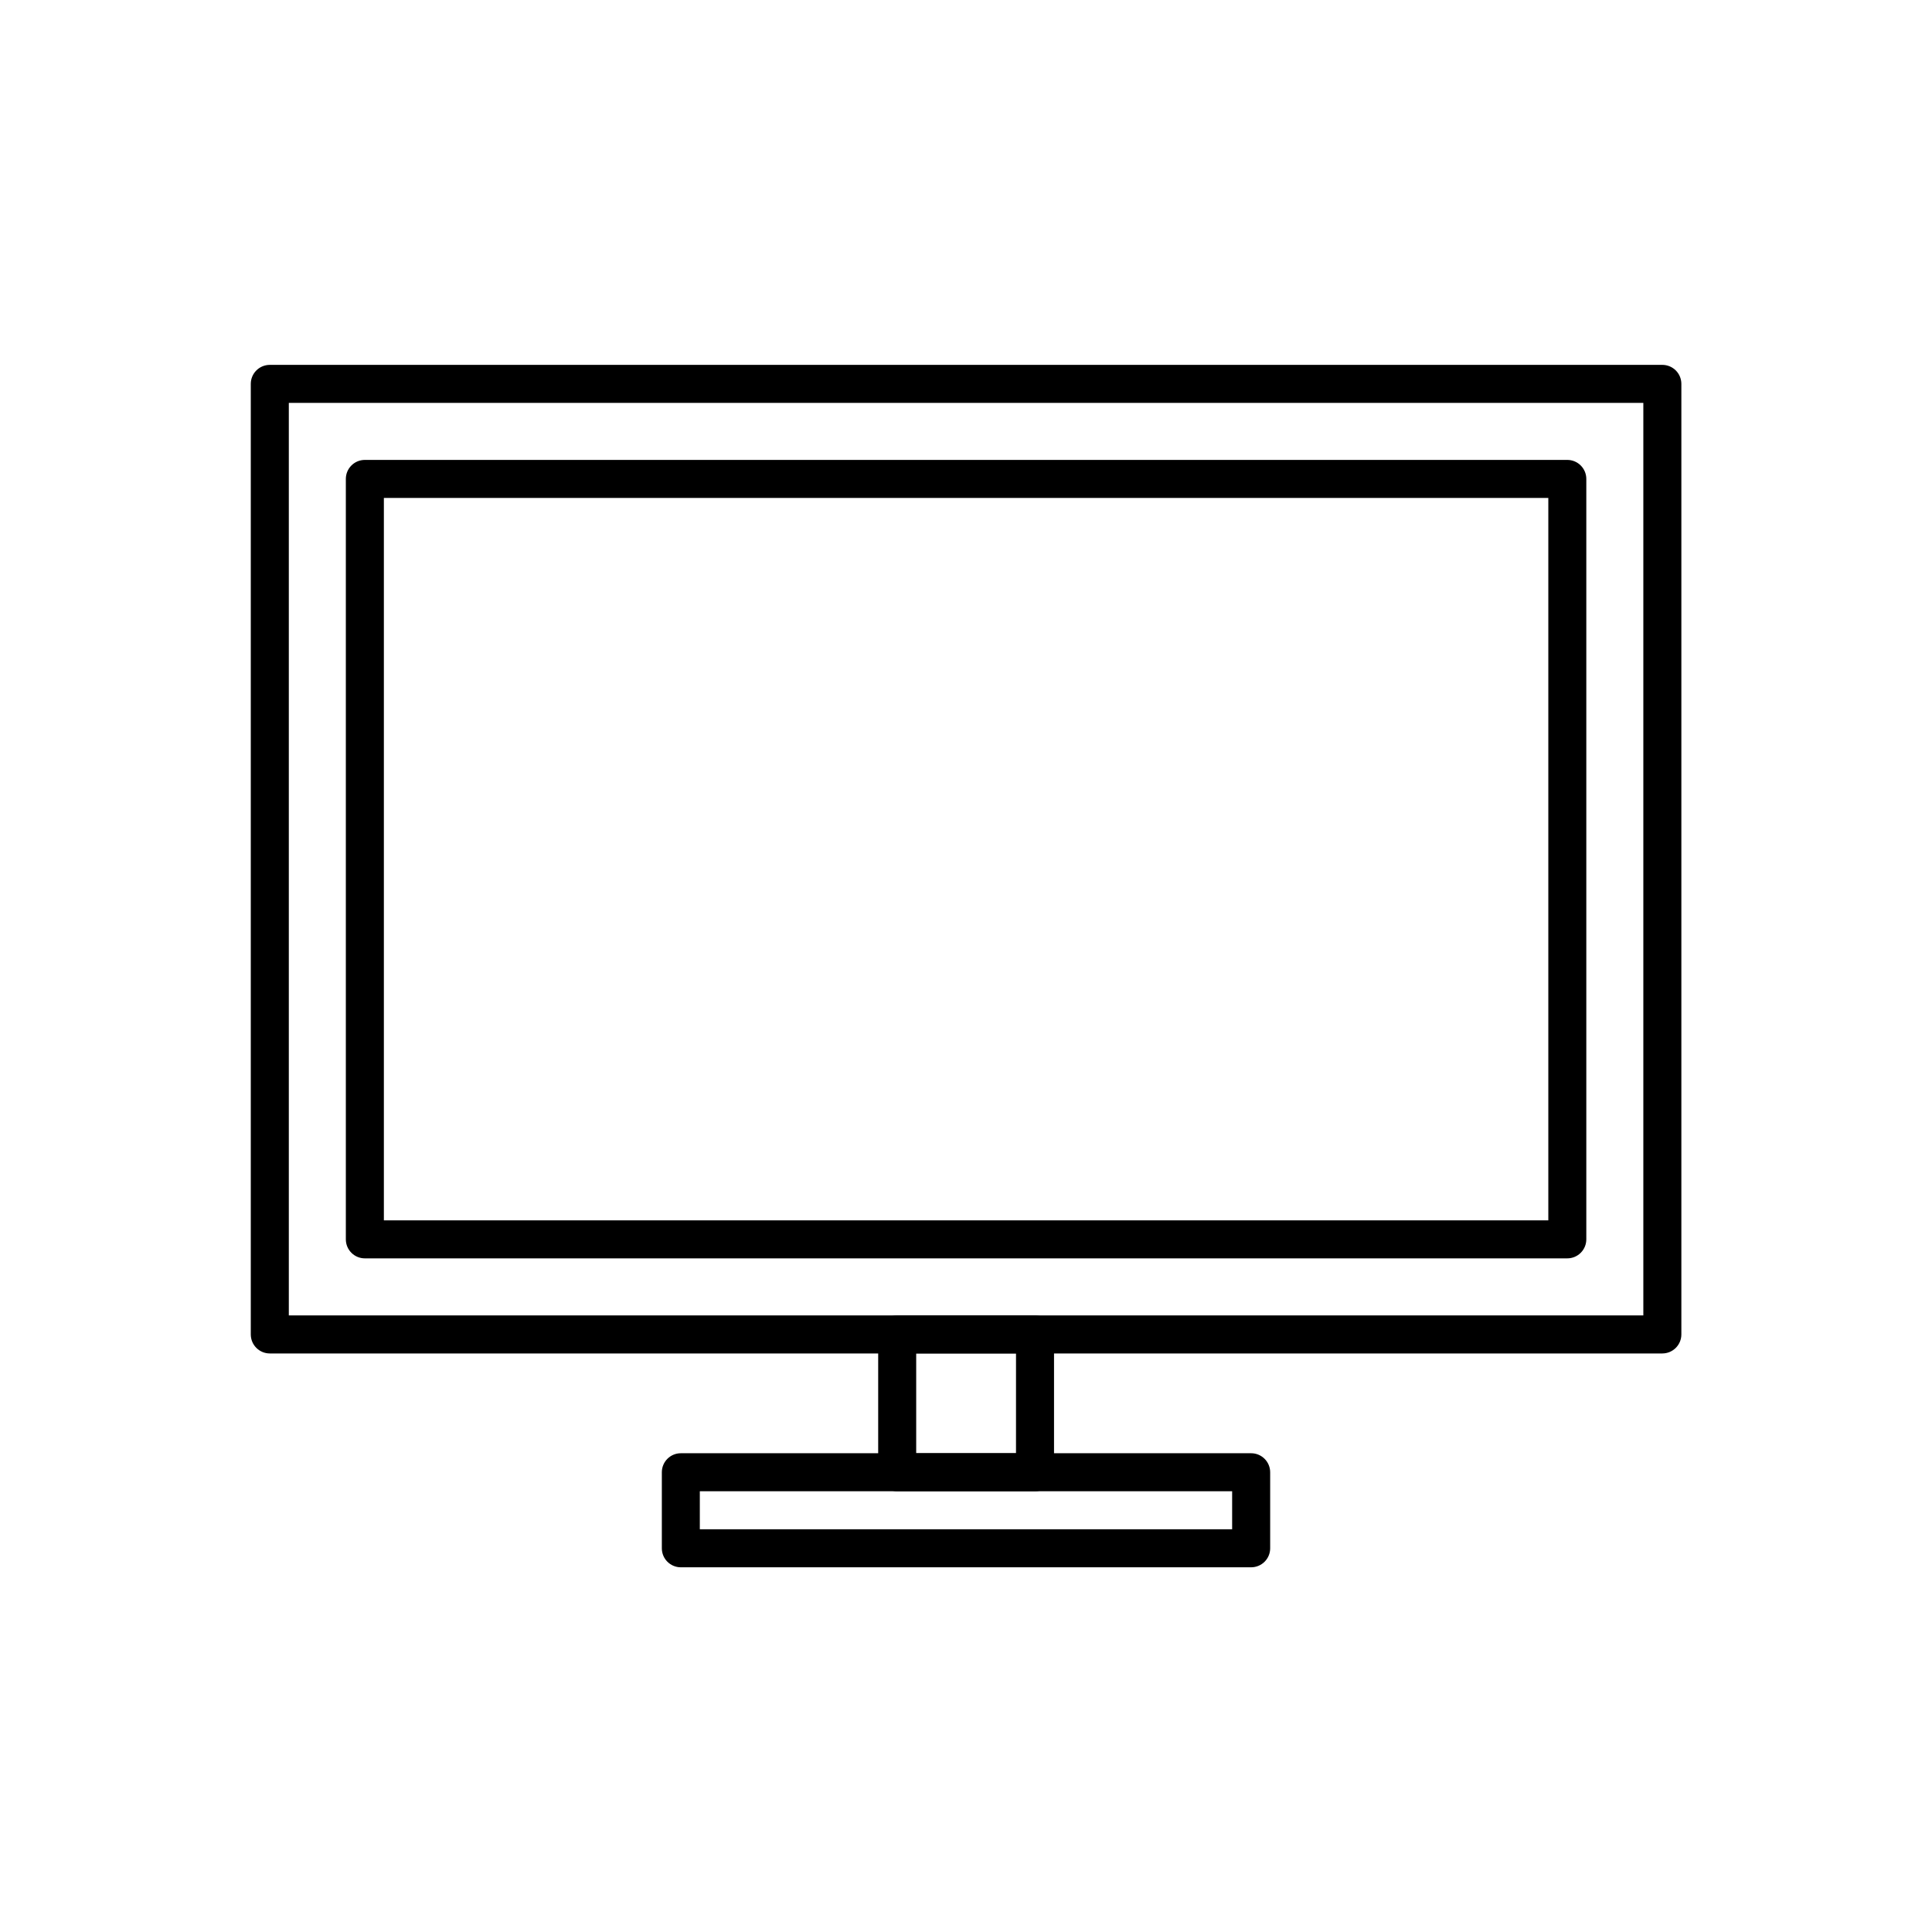 <?xml version="1.0" encoding="UTF-8"?>
<!-- Uploaded to: SVG Repo, www.svgrepo.com, Generator: SVG Repo Mixer Tools -->
<svg fill="#000000" width="800px" height="800px" version="1.1" viewBox="144 144 512 512" xmlns="http://www.w3.org/2000/svg">
 <g>
  <path d="m584.54 502.68h-369.04c-2.781 0-5.039-2.258-5.039-5.039v-251.91c0-2.781 2.258-5.035 5.039-5.035h369.04c1.336 0 2.617 0.531 3.562 1.473 0.945 0.945 1.477 2.227 1.477 3.562v251.91c0 1.336-0.531 2.617-1.477 3.562-0.945 0.945-2.227 1.477-3.562 1.477zm-364-10.078h358.96v-241.83h-358.96z"/>
  <path d="m559.35 477.48h-318.66c-2.785 0-5.039-2.254-5.039-5.039v-201.52c0-2.781 2.254-5.039 5.039-5.039h318.66c1.34 0 2.621 0.531 3.562 1.477 0.945 0.945 1.477 2.227 1.477 3.562v201.52c0 1.336-0.531 2.617-1.477 3.562-0.941 0.945-2.223 1.477-3.562 1.477zm-313.62-10.078 308.59 0.004v-191.45h-308.59z"/>
  <path d="m418.29 539.2h-36.523c-2.785 0-5.039-2.254-5.039-5.035v-36.527c0-2.781 2.254-5.039 5.039-5.039h36.527-0.004c1.336 0 2.621 0.531 3.562 1.477 0.945 0.945 1.477 2.227 1.477 3.562v36.527c0 1.336-0.531 2.617-1.477 3.562-0.941 0.945-2.227 1.473-3.562 1.473zm-31.488-10.078h26.449l0.004-26.445h-26.453z"/>
  <path d="m475.57 559.35h-151.14c-2.781 0-5.035-2.254-5.035-5.035v-20.152c0-2.785 2.254-5.039 5.035-5.039h151.14c1.336 0 2.617 0.531 3.562 1.477 0.945 0.945 1.477 2.227 1.477 3.562v20.152c0 1.336-0.531 2.617-1.477 3.562-0.945 0.945-2.227 1.473-3.562 1.473zm-146.11-10.078 141.07 0.004v-10.078h-141.07z"/>
 </g>
</svg>